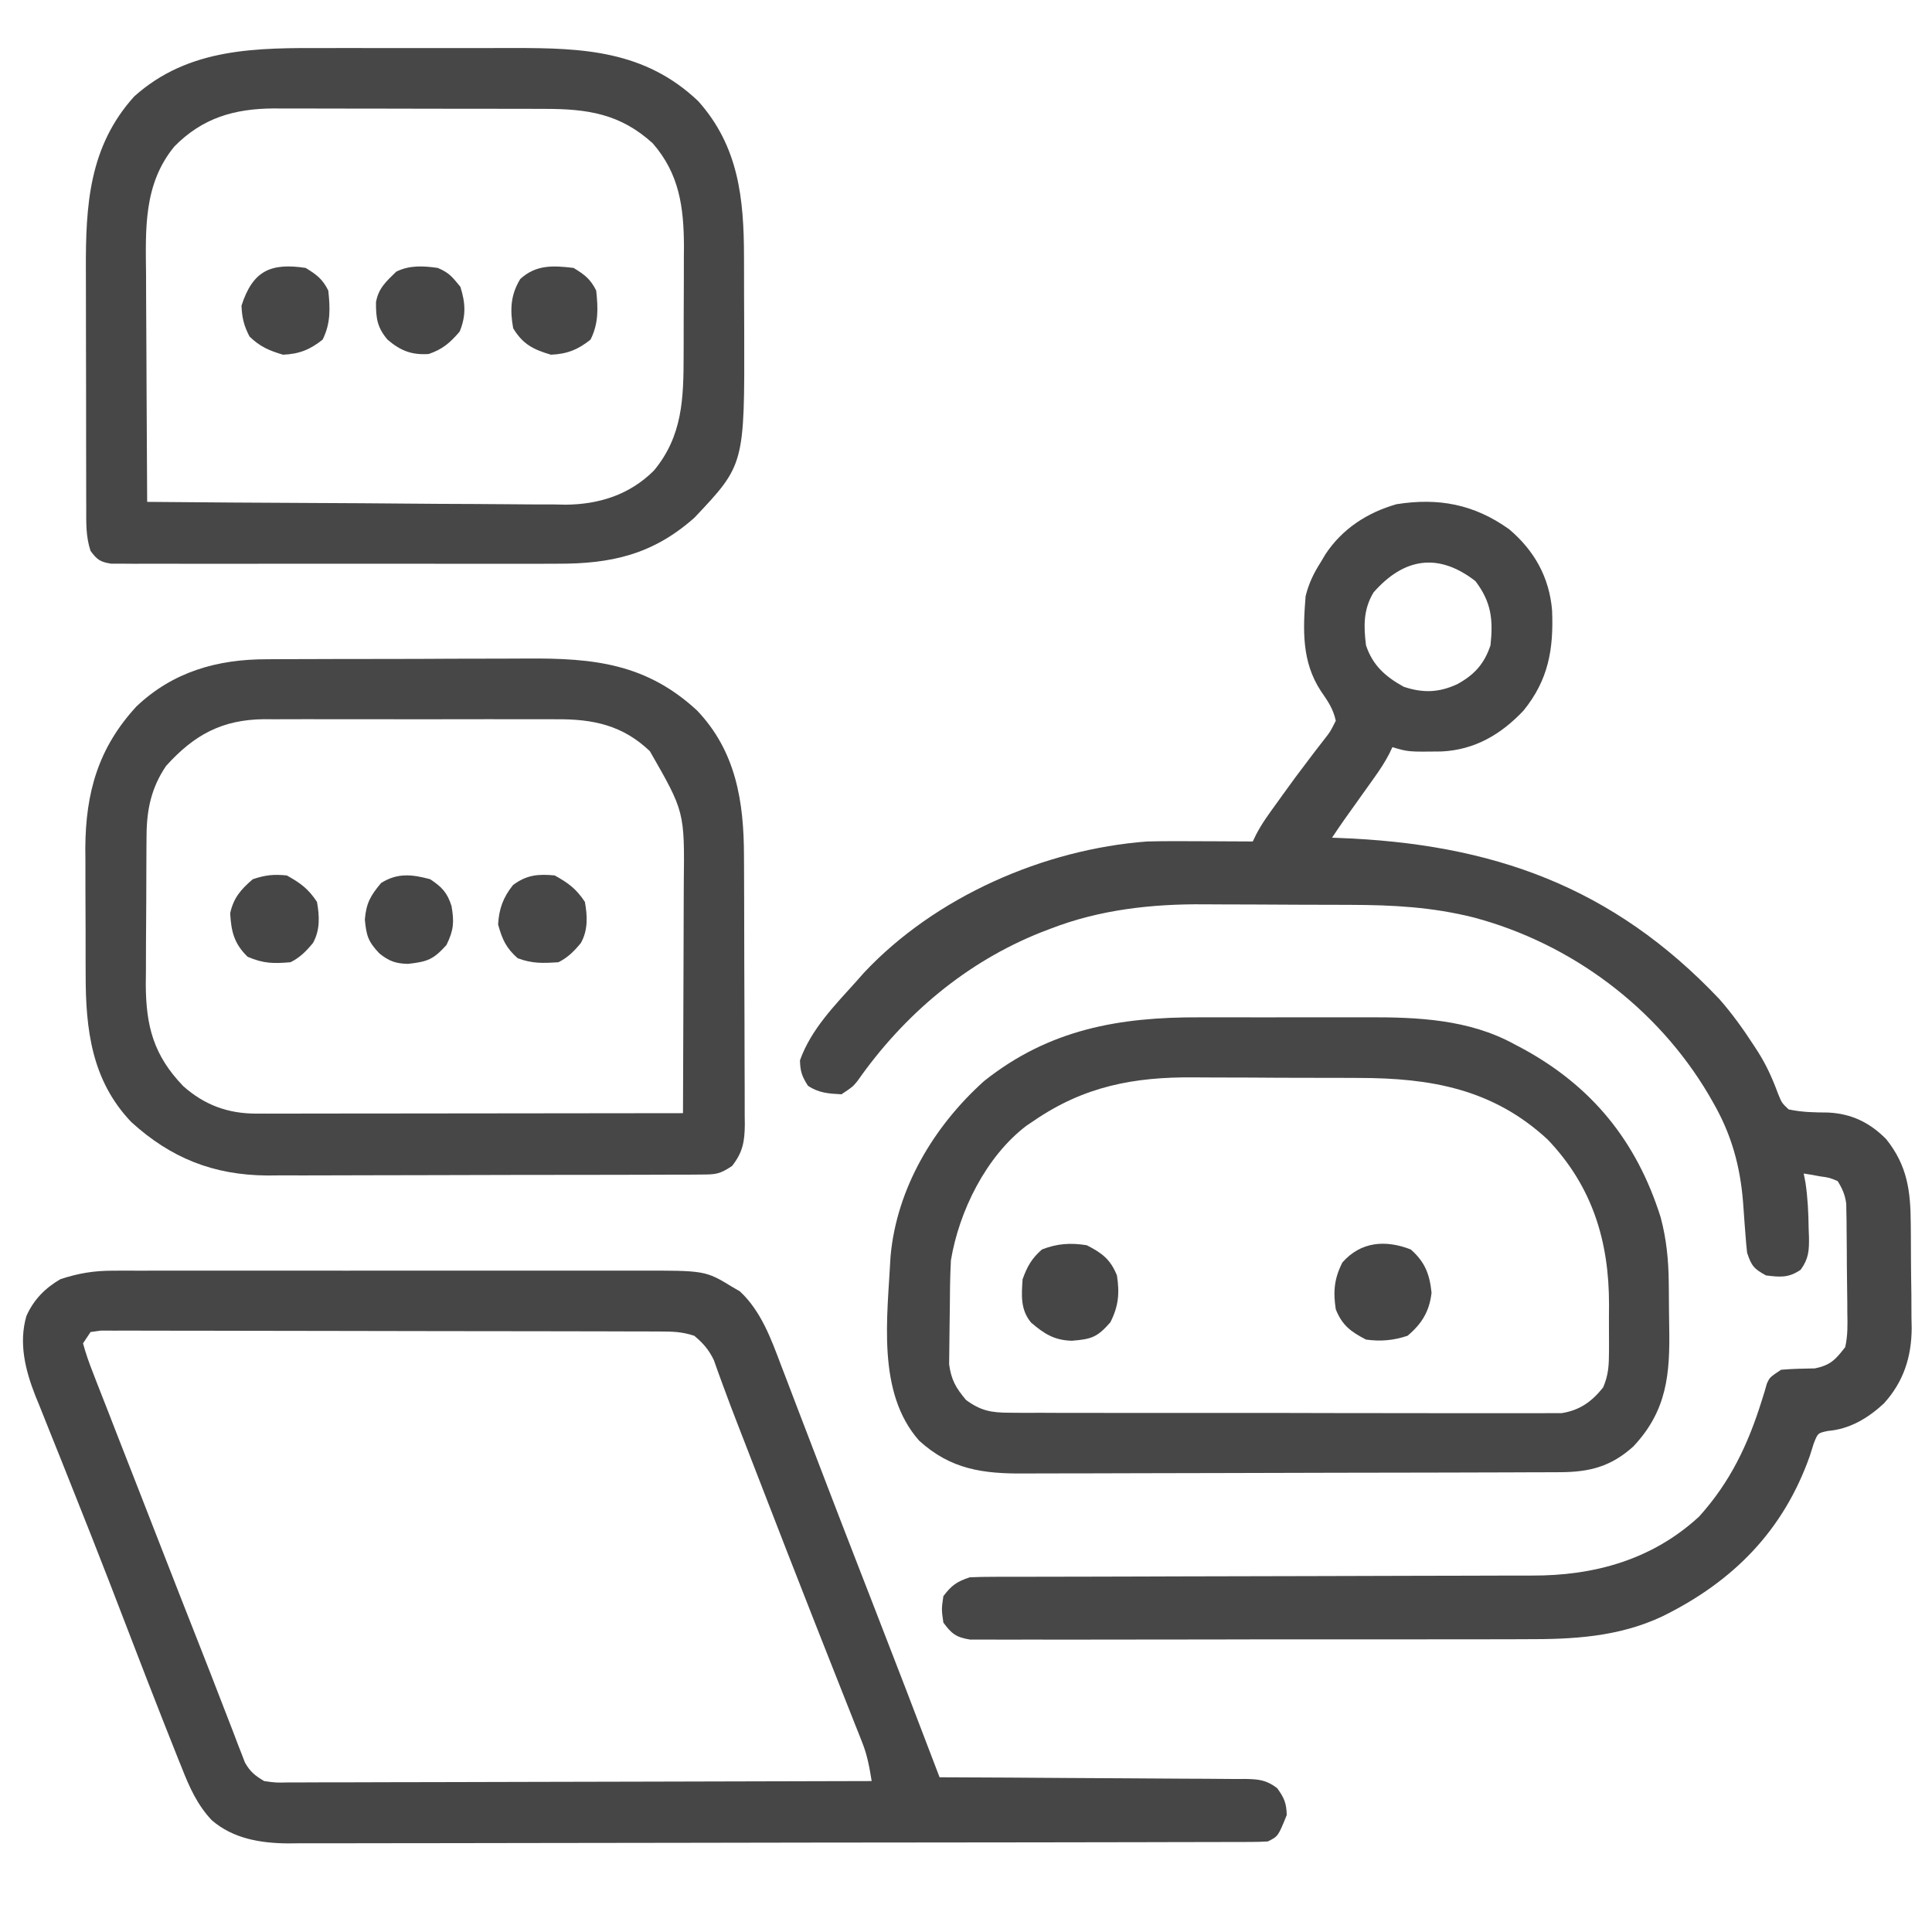 <?xml version="1.0" encoding="UTF-8"?>
<svg xmlns="http://www.w3.org/2000/svg" width="512" height="512">
  <path d="M0 0 C6.68 5.669 10.612 12.722 11.355 21.441 C11.789 31.747 10.41 39.877 3.789 48.043 C-2.183 54.36 -9.096 58.437 -17.926 58.879 C-26.753 58.986 -26.753 58.986 -30.961 57.73 C-31.234 58.308 -31.508 58.885 -31.789 59.48 C-32.953 61.715 -34.249 63.685 -35.711 65.734 C-36.237 66.475 -36.763 67.216 -37.305 67.979 C-37.851 68.742 -38.398 69.506 -38.961 70.293 C-40.045 71.815 -41.128 73.337 -42.211 74.859 C-42.69 75.53 -43.17 76.201 -43.664 76.893 C-44.789 78.487 -45.878 80.107 -46.961 81.73 C-46.398 81.75 -45.835 81.77 -45.255 81.791 C-4.521 83.293 27.433 94.634 55.727 124.543 C59.103 128.397 62.006 132.44 64.789 136.73 C65.174 137.324 65.56 137.918 65.957 138.529 C68.204 142.099 69.776 145.598 71.227 149.543 C72.22 151.998 72.22 151.998 74.039 153.73 C77.571 154.487 80.848 154.543 84.457 154.559 C90.69 154.858 95.539 157.199 99.914 161.629 C105.504 168.643 106.361 175.293 106.41 184.027 C106.419 185.016 106.428 186.005 106.438 187.024 C106.452 189.112 106.461 191.199 106.465 193.287 C106.476 196.457 106.526 199.624 106.576 202.793 C106.586 204.829 106.593 206.866 106.598 208.902 C106.617 209.838 106.637 210.774 106.657 211.738 C106.605 219.356 104.5 225.925 99.297 231.646 C95.135 235.525 90.241 238.467 84.477 238.941 C81.787 239.5 81.787 239.5 80.703 242.25 C80.36 243.337 80.017 244.423 79.664 245.543 C72.663 265.377 59.324 278.883 40.539 288.105 C28.937 293.556 16.863 294.175 4.297 294.135 C2.656 294.14 1.015 294.147 -0.626 294.155 C-5.04 294.173 -9.455 294.172 -13.869 294.166 C-17.563 294.163 -21.256 294.169 -24.95 294.175 C-33.657 294.189 -42.365 294.188 -51.072 294.177 C-60.051 294.165 -69.03 294.179 -78.009 294.206 C-85.735 294.228 -93.46 294.235 -101.185 294.229 C-105.792 294.225 -110.4 294.228 -115.008 294.245 C-119.331 294.261 -123.654 294.257 -127.977 294.238 C-129.564 294.234 -131.151 294.237 -132.737 294.248 C-134.901 294.261 -137.064 294.249 -139.227 294.232 C-140.438 294.231 -141.649 294.231 -142.897 294.231 C-146.581 293.629 -147.768 292.708 -149.961 289.73 C-150.461 286.23 -150.461 286.23 -149.961 282.73 C-147.742 279.823 -146.441 278.891 -142.961 277.73 C-140.809 277.635 -138.654 277.601 -136.5 277.599 C-135.841 277.597 -135.182 277.595 -134.503 277.593 C-132.29 277.587 -130.077 277.588 -127.864 277.589 C-126.279 277.586 -124.693 277.582 -123.108 277.578 C-119.69 277.57 -116.272 277.565 -112.854 277.562 C-107.44 277.556 -102.026 277.539 -96.612 277.52 C-94.757 277.514 -92.901 277.508 -91.046 277.501 C-90.117 277.498 -89.188 277.495 -88.231 277.492 C-75.626 277.45 -63.022 277.417 -50.418 277.405 C-41.917 277.396 -33.416 277.374 -24.914 277.335 C-20.42 277.315 -15.925 277.303 -11.431 277.308 C-7.194 277.313 -2.957 277.299 1.28 277.271 C2.826 277.264 4.372 277.264 5.918 277.271 C22.485 277.341 37.876 273.107 50.324 261.633 C58.537 252.522 63.247 242.653 66.898 230.984 C67.277 229.776 67.277 229.776 67.664 228.543 C67.863 227.848 68.061 227.153 68.266 226.438 C69.039 224.73 69.039 224.73 72.039 222.73 C75.042 222.47 78.018 222.416 81.031 222.367 C85.164 221.492 86.458 220.061 89.039 216.73 C89.732 213.689 89.67 210.741 89.598 207.633 C89.594 206.326 89.594 206.326 89.591 204.993 C89.581 203.156 89.559 201.319 89.526 199.483 C89.477 196.674 89.465 193.866 89.459 191.057 C89.445 189.27 89.429 187.482 89.41 185.695 C89.402 184.437 89.402 184.437 89.394 183.154 C89.378 182.37 89.362 181.585 89.345 180.777 C89.335 180.09 89.324 179.404 89.313 178.696 C88.986 176.35 88.286 174.74 87.039 172.73 C84.867 171.819 84.867 171.819 82.414 171.48 C81.597 171.331 80.78 171.181 79.938 171.027 C78.998 170.88 78.998 170.88 78.039 170.73 C78.277 171.949 78.277 171.949 78.52 173.191 C79.119 177.273 79.298 181.236 79.352 185.355 C79.381 186.106 79.41 186.856 79.439 187.629 C79.481 191.195 79.352 193.296 77.238 196.227 C74.044 198.411 71.82 198.203 68.039 197.73 C64.854 195.97 64.206 195.232 63.039 191.73 C62.86 190.149 62.721 188.564 62.609 186.977 C62.536 186.039 62.462 185.101 62.387 184.135 C62.24 182.185 62.1 180.234 61.965 178.283 C61.191 168.646 58.866 160.306 54.039 151.918 C53.65 151.238 53.261 150.558 52.861 149.857 C39.229 126.79 16.459 109.759 -9.387 102.876 C-20.383 100.115 -30.728 99.557 -42.02 99.527 C-42.741 99.525 -43.463 99.522 -44.206 99.519 C-48.032 99.504 -51.858 99.495 -55.683 99.49 C-59.583 99.485 -63.482 99.461 -67.381 99.432 C-70.424 99.413 -73.468 99.408 -76.511 99.407 C-77.946 99.404 -79.38 99.396 -80.815 99.383 C-94.686 99.263 -108.565 100.792 -121.586 105.855 C-122.372 106.155 -123.159 106.456 -123.969 106.765 C-143.898 114.675 -160.402 128.629 -172.672 146.137 C-173.961 147.73 -173.961 147.73 -176.961 149.73 C-180.358 149.548 -182.967 149.393 -185.836 147.48 C-187.415 145.025 -187.895 143.694 -187.961 140.73 C-185.007 132.46 -178.746 126.166 -172.961 119.73 C-172.311 118.996 -171.662 118.261 -170.992 117.504 C-152.093 97.361 -123.316 84.787 -95.961 82.73 C-91.127 82.615 -86.296 82.636 -81.461 82.668 C-80.162 82.672 -78.862 82.677 -77.523 82.682 C-74.336 82.693 -71.148 82.71 -67.961 82.73 C-67.673 82.132 -67.385 81.533 -67.088 80.916 C-65.508 77.852 -63.48 75.138 -61.461 72.355 C-61.027 71.748 -60.594 71.141 -60.147 70.516 C-57.819 67.261 -55.449 64.047 -53.008 60.875 C-52.305 59.943 -52.305 59.943 -51.588 58.992 C-50.685 57.796 -49.767 56.611 -48.834 55.438 C-47.417 53.628 -47.417 53.628 -45.961 50.73 C-46.7 47.432 -48.051 45.599 -49.961 42.793 C-55.011 35.06 -54.669 26.607 -53.961 17.73 C-53.114 14.327 -51.847 11.672 -49.961 8.73 C-49.548 8.036 -49.136 7.341 -48.711 6.625 C-44.255 -0.123 -37.649 -4.417 -29.898 -6.645 C-18.753 -8.414 -9.301 -6.655 0 0 Z M-35.961 16.73 C-38.669 21.238 -38.592 25.609 -37.961 30.73 C-36.184 36.072 -32.823 39.041 -27.961 41.73 C-22.858 43.432 -18.642 43.296 -13.773 41.043 C-9.244 38.567 -6.608 35.67 -4.961 30.73 C-4.23 23.873 -4.755 19.264 -8.961 13.73 C-18.759 6.132 -27.871 7.517 -35.961 16.73 Z " fill="#474747" transform="translate(399.961,140.27)"></path>
  <path d="M0 0 C0.65 -0.003 1.299 -0.006 1.969 -0.009 C4.126 -0.017 6.282 -0.011 8.439 -0.005 C9.994 -0.008 11.548 -0.011 13.103 -0.015 C17.312 -0.025 21.52 -0.021 25.729 -0.015 C30.141 -0.01 34.554 -0.014 38.966 -0.017 C46.376 -0.021 53.786 -0.016 61.197 -0.007 C69.752 0.004 78.307 0.001 86.862 -0.01 C94.219 -0.02 101.575 -0.021 108.932 -0.016 C113.32 -0.012 117.709 -0.012 122.098 -0.019 C126.226 -0.024 130.353 -0.02 134.481 -0.009 C135.992 -0.006 137.503 -0.007 139.014 -0.011 C157.085 -0.059 157.085 -0.059 164.363 4.379 C164.976 4.732 165.588 5.085 166.219 5.449 C171.822 10.616 174.524 18.051 177.152 25.031 C177.697 26.447 177.697 26.447 178.253 27.891 C179.443 30.988 180.622 34.09 181.801 37.191 C182.635 39.368 183.47 41.544 184.306 43.72 C186.05 48.26 187.789 52.802 189.527 57.345 C192.121 64.121 194.74 70.886 197.367 77.648 C197.789 78.733 198.21 79.818 198.644 80.935 C199.479 83.083 200.313 85.231 201.148 87.379 C207.214 102.982 213.236 118.602 219.176 134.254 C220.257 134.258 221.338 134.261 222.452 134.265 C232.634 134.302 242.816 134.36 252.999 134.438 C258.234 134.477 263.469 134.51 268.704 134.525 C273.755 134.54 278.805 134.574 283.856 134.622 C285.785 134.637 287.713 134.645 289.641 134.646 C292.34 134.648 295.037 134.675 297.735 134.708 C298.934 134.701 298.934 134.701 300.157 134.693 C303.726 134.76 305.767 134.942 308.645 137.14 C310.487 139.683 311.101 141.104 311.176 144.254 C308.899 149.893 308.899 149.893 306.176 151.254 C304.71 151.35 303.241 151.385 301.772 151.388 C300.841 151.393 299.909 151.397 298.95 151.402 C297.92 151.402 296.89 151.401 295.828 151.401 C294.739 151.405 293.65 151.408 292.528 151.412 C288.854 151.423 285.18 151.427 281.506 151.431 C278.881 151.437 276.257 151.444 273.633 151.451 C265.737 151.471 257.842 151.481 249.946 151.49 C246.228 151.494 242.509 151.499 238.791 151.505 C226.427 151.522 214.064 151.536 201.701 151.543 C198.491 151.545 195.282 151.547 192.072 151.549 C191.275 151.55 190.477 151.55 189.655 151.551 C176.742 151.559 163.828 151.584 150.915 151.617 C137.656 151.65 124.396 151.668 111.136 151.671 C103.692 151.673 96.248 151.682 88.804 151.707 C82.462 151.729 76.12 151.737 69.778 151.727 C66.545 151.723 63.311 151.727 60.078 151.744 C56.564 151.762 53.052 151.755 49.539 151.742 C48.021 151.758 48.021 151.758 46.472 151.775 C39.188 151.709 31.973 150.533 26.288 145.624 C22.469 141.577 20.36 136.869 18.355 131.742 C17.856 130.511 17.856 130.511 17.346 129.254 C16.273 126.594 15.222 123.925 14.176 121.254 C13.826 120.368 13.476 119.481 13.115 118.568 C10.475 111.873 7.884 105.159 5.301 98.441 C3.641 94.131 1.979 89.821 0.316 85.512 C-0.104 84.421 -0.525 83.331 -0.958 82.207 C-3.933 74.513 -6.967 66.844 -10.027 59.184 C-11.269 56.063 -12.509 52.942 -13.75 49.821 C-14.543 47.835 -15.339 45.852 -16.141 43.87 C-17.258 41.108 -18.359 38.34 -19.457 35.57 C-19.785 34.771 -20.114 33.972 -20.452 33.149 C-23.117 26.356 -24.912 19.184 -22.824 12.004 C-20.905 7.695 -17.886 4.616 -13.824 2.254 C-9.087 0.686 -4.981 0.003 0 0 Z M-5.824 16.254 C-6.814 17.739 -6.814 17.739 -7.824 19.254 C-7.066 22.002 -6.207 24.483 -5.152 27.117 C-4.843 27.92 -4.534 28.723 -4.216 29.551 C-3.182 32.228 -2.128 34.897 -1.074 37.566 C-0.344 39.444 0.384 41.321 1.112 43.199 C3.052 48.198 5.01 53.19 6.971 58.181 C8.958 63.248 10.929 68.322 12.902 73.395 C16.303 82.132 19.726 90.86 23.163 99.584 C25.011 104.276 26.845 108.973 28.654 113.68 C29.779 116.604 30.916 119.522 32.051 122.441 C32.612 123.928 32.612 123.928 33.185 125.444 C33.53 126.323 33.875 127.203 34.23 128.109 C34.514 128.848 34.797 129.587 35.089 130.348 C36.493 132.811 37.735 133.792 40.176 135.254 C43.271 135.697 43.271 135.697 46.769 135.615 C47.43 135.617 48.091 135.62 48.772 135.622 C50.984 135.627 53.196 135.611 55.409 135.595 C56.996 135.594 58.583 135.594 60.17 135.596 C64.477 135.597 68.784 135.579 73.092 135.558 C77.594 135.539 82.095 135.538 86.597 135.534 C95.122 135.525 103.646 135.5 112.17 135.47 C121.875 135.437 131.58 135.42 141.285 135.405 C161.249 135.374 181.212 135.321 201.176 135.254 C200.61 131.713 200.035 128.465 198.711 125.128 C198.412 124.364 198.112 123.599 197.803 122.812 C197.475 121.992 197.147 121.173 196.809 120.328 C196.462 119.448 196.115 118.568 195.758 117.661 C195.005 115.753 194.25 113.845 193.492 111.938 C191.87 107.858 190.261 103.772 188.651 99.687 C187.803 97.535 186.955 95.384 186.105 93.233 C181.307 81.073 176.584 68.883 171.863 56.691 C171.062 54.624 170.261 52.557 169.459 50.489 C168.889 49.015 168.889 49.015 168.306 47.511 C167.572 45.618 166.838 43.726 166.102 41.835 C164.588 37.94 163.087 34.044 161.667 30.114 C161.243 28.955 160.819 27.796 160.383 26.602 C160.044 25.644 159.704 24.686 159.355 23.7 C158.007 20.904 156.541 19.249 154.176 17.254 C150.851 16.146 148.371 16.123 144.868 16.114 C144.226 16.111 143.584 16.108 142.922 16.105 C140.766 16.096 138.611 16.094 136.455 16.093 C134.911 16.088 133.367 16.083 131.823 16.078 C127.627 16.065 123.431 16.058 119.235 16.054 C116.615 16.051 113.996 16.047 111.376 16.042 C103.187 16.029 94.997 16.019 86.808 16.015 C77.342 16.011 67.877 15.993 58.411 15.964 C51.101 15.942 43.791 15.932 36.48 15.931 C32.11 15.93 27.741 15.924 23.371 15.906 C19.265 15.89 15.159 15.888 11.052 15.896 C9.542 15.897 8.032 15.893 6.522 15.883 C4.467 15.87 2.412 15.878 0.356 15.886 C-1.372 15.884 -1.372 15.884 -3.135 15.882 C-4.022 16.005 -4.91 16.128 -5.824 16.254 Z " fill="#464646" transform="translate(29.824,336.746)"></path>
  <path d="M0 0 C1.691 -0.002 3.383 -0.005 5.074 -0.009 C8.594 -0.013 12.113 -0.007 15.633 0.007 C20.101 0.024 24.568 0.015 29.035 -0.003 C32.521 -0.014 36.006 -0.011 39.491 -0.003 C41.136 -0.001 42.782 -0.003 44.427 -0.01 C57.733 -0.055 71.309 0.544 83.25 7.086 C83.911 7.434 84.573 7.782 85.254 8.141 C103.884 18.195 115.732 32.838 122.09 52.988 C123.633 58.772 124.176 64.317 124.238 70.289 C124.246 71.034 124.254 71.778 124.263 72.546 C124.277 74.115 124.287 75.685 124.295 77.255 C124.307 78.844 124.327 80.432 124.357 82.02 C124.588 94.475 123.807 104.211 114.867 113.707 C108.955 119.062 103.244 120.517 95.429 120.546 C94.441 120.551 94.441 120.551 93.434 120.557 C91.228 120.568 89.023 120.572 86.818 120.575 C85.236 120.582 83.654 120.588 82.072 120.595 C76.877 120.616 71.683 120.627 66.488 120.637 C64.698 120.641 62.908 120.645 61.117 120.649 C52.705 120.668 44.293 120.682 35.881 120.691 C26.181 120.7 16.48 120.727 6.78 120.767 C-0.724 120.797 -8.228 120.812 -15.733 120.815 C-20.211 120.818 -24.69 120.827 -29.169 120.852 C-33.385 120.875 -37.602 120.879 -41.818 120.869 C-43.361 120.869 -44.904 120.875 -46.446 120.889 C-57.466 120.982 -66.057 119.828 -74.43 112.176 C-85.75 99.363 -82.799 79.362 -82 63.398 C-80.397 45.342 -70.546 28.876 -57.223 16.902 C-39.986 3.182 -21.44 -0.092 0 0 Z M-44 27.398 C-44.654 27.837 -45.307 28.275 -45.98 28.727 C-56.717 36.883 -63.831 51.383 -66 64.398 C-66.236 68.828 -66.27 73.256 -66.295 77.691 C-66.307 79.119 -66.327 80.548 -66.357 81.976 C-66.4 84.053 -66.416 86.129 -66.426 88.207 C-66.44 89.443 -66.455 90.678 -66.47 91.951 C-65.901 96.124 -64.687 98.18 -62 101.398 C-58.098 104.271 -55.322 104.776 -50.517 104.786 C-49.206 104.796 -47.895 104.806 -46.545 104.816 C-45.099 104.812 -43.653 104.807 -42.207 104.802 C-40.679 104.808 -39.151 104.815 -37.623 104.823 C-33.479 104.841 -29.334 104.84 -25.19 104.834 C-21.728 104.831 -18.266 104.837 -14.804 104.843 C-6.637 104.857 1.53 104.856 9.698 104.844 C18.12 104.833 26.542 104.847 34.965 104.874 C42.2 104.896 49.435 104.903 56.67 104.897 C60.989 104.893 65.308 104.896 69.628 104.913 C73.69 104.929 77.752 104.925 81.814 104.906 C83.303 104.902 84.792 104.905 86.281 104.916 C88.318 104.929 90.354 104.915 92.39 104.9 C93.528 104.899 94.667 104.899 95.839 104.899 C100.656 104.136 103.839 101.856 106.85 98.076 C108.28 94.746 108.388 92.174 108.398 88.551 C108.401 87.898 108.404 87.246 108.407 86.573 C108.409 85.194 108.404 83.815 108.391 82.436 C108.375 80.366 108.391 78.298 108.41 76.229 C108.439 59.35 104.003 44.81 92.152 32.391 C77.604 18.925 61.082 16.08 42.023 16.062 C40.368 16.056 38.713 16.049 37.058 16.042 C33.597 16.03 30.136 16.027 26.674 16.028 C22.28 16.028 17.887 16.001 13.493 15.966 C10.075 15.944 6.657 15.94 3.239 15.941 C1.621 15.939 0.003 15.93 -1.614 15.914 C-17.411 15.776 -30.658 18.247 -44 27.398 Z " fill="#474747" transform="translate(318,269.602)"></path>
  <path d="M0 0 C0.936 -0.007 1.872 -0.013 2.837 -0.02 C5.912 -0.039 8.988 -0.043 12.064 -0.045 C14.218 -0.052 16.373 -0.059 18.528 -0.066 C23.039 -0.078 27.55 -0.081 32.062 -0.08 C37.813 -0.08 43.564 -0.107 49.316 -0.142 C53.766 -0.164 58.216 -0.168 62.666 -0.167 C64.785 -0.169 66.904 -0.178 69.023 -0.194 C86.613 -0.311 100.603 1.136 114.052 13.603 C124.366 24.442 126.442 37.79 126.463 52.127 C126.468 52.96 126.473 53.792 126.478 54.649 C126.493 57.368 126.5 60.087 126.505 62.806 C126.509 64.208 126.509 64.208 126.514 65.637 C126.529 70.571 126.538 75.504 126.542 80.438 C126.548 85.528 126.572 90.617 126.6 95.707 C126.619 99.631 126.624 103.555 126.626 107.479 C126.629 109.356 126.637 111.233 126.65 113.11 C126.667 115.731 126.665 118.351 126.658 120.971 C126.668 121.743 126.677 122.515 126.686 123.311 C126.651 127.819 126.121 130.727 123.302 134.291 C119.984 136.503 118.957 136.544 115.093 136.558 C114.014 136.566 112.935 136.575 111.823 136.584 C110.047 136.582 110.047 136.582 108.234 136.581 C106.987 136.588 105.739 136.594 104.454 136.601 C101.027 136.617 97.601 136.624 94.175 136.625 C92.03 136.626 89.885 136.631 87.74 136.636 C80.243 136.655 72.745 136.663 65.248 136.661 C58.284 136.66 51.321 136.681 44.358 136.713 C38.364 136.739 32.371 136.749 26.377 136.748 C22.805 136.748 19.233 136.753 15.66 136.775 C11.661 136.798 7.663 136.788 3.664 136.776 C2.5 136.788 1.336 136.799 0.136 136.81 C-14.144 136.702 -25.396 132.205 -35.885 122.666 C-46.427 111.64 -48.01 98.082 -47.999 83.521 C-48.003 82.323 -48.007 81.125 -48.012 79.891 C-48.017 77.369 -48.018 74.847 -48.014 72.324 C-48.011 68.5 -48.034 64.676 -48.059 60.851 C-48.062 58.387 -48.062 55.923 -48.061 53.458 C-48.07 52.332 -48.08 51.206 -48.089 50.045 C-48.005 35.3 -44.637 23.479 -34.573 12.541 C-24.873 3.298 -13.06 -0.014 0 0 Z M-26.698 28.291 C-30.589 34.035 -31.808 39.762 -31.859 46.656 C-31.869 47.705 -31.878 48.753 -31.888 49.834 C-31.892 50.958 -31.897 52.082 -31.901 53.24 C-31.907 54.408 -31.913 55.575 -31.918 56.779 C-31.928 59.249 -31.934 61.719 -31.938 64.19 C-31.948 67.947 -31.979 71.703 -32.01 75.46 C-32.017 77.866 -32.022 80.272 -32.026 82.677 C-32.038 83.791 -32.051 84.905 -32.064 86.053 C-32.032 97.265 -29.974 104.998 -22.112 113.154 C-16.444 118.171 -10.25 120.419 -2.737 120.411 C-1.739 120.412 -0.741 120.414 0.288 120.415 C1.377 120.411 2.466 120.408 3.588 120.404 C5.315 120.404 5.315 120.404 7.078 120.404 C10.887 120.404 14.696 120.396 18.505 120.388 C21.145 120.386 23.785 120.385 26.425 120.384 C32.665 120.381 38.905 120.373 45.145 120.363 C52.25 120.351 59.356 120.346 66.461 120.341 C81.074 120.33 95.688 120.313 110.302 120.291 C110.349 110.554 110.384 100.818 110.406 91.081 C110.416 86.559 110.43 82.037 110.453 77.516 C110.475 73.145 110.487 68.775 110.492 64.405 C110.495 62.744 110.503 61.084 110.513 59.423 C110.728 40.399 110.728 40.399 101.513 24.345 C94.322 17.498 86.518 15.831 76.794 15.902 C75.89 15.897 74.987 15.892 74.056 15.886 C71.096 15.873 68.137 15.882 65.177 15.892 C63.104 15.89 61.031 15.887 58.958 15.883 C54.624 15.879 50.29 15.885 45.956 15.899 C40.418 15.917 34.881 15.907 29.343 15.889 C25.066 15.878 20.788 15.881 16.511 15.889 C14.469 15.891 12.428 15.889 10.387 15.882 C7.528 15.874 4.669 15.886 1.81 15.902 C0.977 15.896 0.145 15.89 -0.713 15.884 C-11.88 16.003 -19.249 20.024 -26.698 28.291 Z " fill="#474747" transform="translate(70.698,174.709)"></path>
  <path d="M0 0 C1.878 -0.001 3.757 -0.003 5.635 -0.006 C9.552 -0.009 13.468 -0.005 17.385 0.005 C22.371 0.016 27.356 0.01 32.342 -0.002 C36.215 -0.01 40.087 -0.007 43.96 -0.002 C45.797 -0.001 47.634 -0.002 49.471 -0.007 C67.85 -0.044 84.296 0.646 98.406 14.066 C109.146 26.064 110.526 39.966 110.543 55.406 C110.546 56.45 110.55 57.494 110.553 58.57 C110.558 60.769 110.56 62.967 110.56 65.166 C110.562 68.492 110.581 71.818 110.6 75.145 C110.697 110.409 110.697 110.409 97.414 124.453 C86.417 134.229 75.355 136.726 60.987 136.654 C59.031 136.662 59.031 136.662 57.036 136.67 C53.491 136.683 49.946 136.678 46.401 136.669 C42.682 136.661 38.962 136.668 35.243 136.673 C29.007 136.678 22.771 136.671 16.534 136.657 C9.325 136.64 2.115 136.646 -5.095 136.662 C-11.296 136.676 -17.498 136.678 -23.699 136.67 C-27.398 136.665 -31.098 136.665 -34.797 136.675 C-38.912 136.685 -43.027 136.671 -47.142 136.654 C-48.369 136.66 -49.595 136.666 -50.859 136.672 C-52.535 136.66 -52.535 136.66 -54.244 136.647 C-55.703 136.645 -55.703 136.645 -57.191 136.643 C-60.063 136.198 -60.92 135.579 -62.625 133.266 C-63.894 129.457 -63.772 125.882 -63.77 121.914 C-63.774 121.061 -63.777 120.209 -63.78 119.331 C-63.79 116.506 -63.792 113.681 -63.793 110.855 C-63.796 108.888 -63.8 106.921 -63.803 104.954 C-63.809 100.824 -63.811 96.694 -63.81 92.564 C-63.81 87.29 -63.824 82.017 -63.841 76.744 C-63.852 72.677 -63.854 68.609 -63.854 64.542 C-63.855 62.599 -63.859 60.656 -63.867 58.714 C-63.928 41.752 -63.066 26.122 -51.062 12.828 C-36.505 -0.24 -18.44 -0.047 0 0 Z M-40.418 26.086 C-48.656 36.134 -48.036 47.996 -47.918 60.305 C-47.912 62.039 -47.908 63.774 -47.905 65.508 C-47.894 70.042 -47.864 74.576 -47.831 79.11 C-47.8 83.749 -47.787 88.388 -47.771 93.027 C-47.739 102.107 -47.688 111.186 -47.625 120.266 C-32.186 120.406 -16.748 120.512 -1.309 120.576 C5.861 120.607 13.031 120.649 20.2 120.718 C26.454 120.778 32.708 120.817 38.962 120.83 C42.269 120.838 45.576 120.859 48.883 120.9 C52.588 120.944 56.292 120.95 59.997 120.947 C61.615 120.979 61.615 120.979 63.267 121.012 C72.153 120.941 80.275 118.369 86.68 111.959 C94.28 102.8 94.53 92.821 94.543 81.434 C94.546 80.402 94.55 79.37 94.553 78.307 C94.558 76.131 94.56 73.955 94.56 71.779 C94.562 68.474 94.581 65.17 94.6 61.865 C94.603 59.742 94.605 57.619 94.605 55.496 C94.616 54.032 94.616 54.032 94.627 52.537 C94.593 42.112 93.382 33.32 86.375 25.266 C77.772 17.404 69.069 16.114 57.737 16.12 C56.902 16.117 56.067 16.114 55.206 16.11 C52.463 16.101 49.72 16.099 46.977 16.098 C45.058 16.094 43.139 16.091 41.22 16.088 C37.203 16.082 33.187 16.08 29.171 16.08 C24.041 16.08 18.911 16.067 13.782 16.05 C9.82 16.038 5.858 16.036 1.896 16.037 C0.006 16.036 -1.885 16.031 -3.775 16.024 C-6.426 16.014 -9.077 16.017 -11.728 16.023 C-12.883 16.014 -12.883 16.014 -14.062 16.006 C-24.519 16.065 -32.939 18.493 -40.418 26.086 Z " fill="#474747" transform="translate(86.625,12.734)"></path>
  <path d="M0 0 C3.755 3.313 4.981 6.504 5.5 11.438 C4.964 16.355 2.913 19.718 -0.875 22.875 C-4.602 24.117 -8.004 24.409 -11.875 23.875 C-15.938 21.768 -18.173 20.1 -19.875 15.875 C-20.612 11.165 -20.297 7.705 -18.125 3.438 C-13.269 -2.093 -6.705 -2.624 0 0 Z " fill="#464646" transform="translate(373.875,331.125)"></path>
  <path d="M0 0 C4.1 2.087 6.285 3.764 8 8 C8.737 12.71 8.422 16.17 6.25 20.438 C2.805 24.361 1.308 24.896 -3.938 25.312 C-8.584 25.192 -11.263 23.489 -14.75 20.5 C-17.61 17.068 -17.288 13.242 -17 9 C-15.742 5.558 -14.621 3.548 -11.875 1.125 C-7.831 -0.458 -4.286 -0.687 0 0 Z " fill="#464646" transform="translate(288,330)"></path>
  <path d="M0 0 C3.091 2.061 4.549 3.552 5.66 7.121 C6.397 11.361 6.244 13.503 4.312 17.438 C0.837 21.288 -0.691 21.852 -5.875 22.438 C-9.125 22.365 -10.899 21.718 -13.438 19.688 C-16.441 16.538 -16.908 14.971 -17.312 10.688 C-16.941 6.298 -15.807 4.352 -13 1 C-8.67 -1.724 -4.809 -1.294 0 0 Z " fill="#464646" transform="translate(114,233)"></path>
  <path d="M0 0 C2.934 1.796 4.472 2.944 6 6 C6.509 10.715 6.644 14.712 4.5 19 C1.171 21.663 -1.727 22.825 -6 23 C-9.699 21.908 -12.102 20.868 -14.875 18.188 C-16.354 15.313 -16.873 13.248 -17 10 C-14.021 0.749 -9.285 -1.397 0 0 Z " fill="#474747" transform="translate(81,71)"></path>
  <path d="M0 0 C3.658 2.04 5.669 3.504 8 7 C8.683 10.777 8.851 14.472 6.949 17.887 C5.18 20.042 3.508 21.746 1 23 C-3.57 23.381 -6.138 23.367 -10.375 21.562 C-13.939 18.084 -14.736 14.91 -15 10 C-14.097 5.935 -12.15 3.673 -9 1 C-5.649 -0.117 -3.517 -0.345 0 0 Z " fill="#464646" transform="translate(76,232)"></path>
  <path d="M0 0 C2.934 1.796 4.472 2.944 6 6 C6.509 10.715 6.644 14.712 4.5 19 C1.171 21.663 -1.727 22.825 -6 23 C-10.724 21.606 -13.45 20.208 -16 16 C-16.877 11.143 -16.714 7.167 -14.125 2.938 C-9.927 -0.89 -5.466 -0.645 0 0 Z " fill="#474747" transform="translate(152,71)"></path>
  <path d="M0 0 C3.658 2.04 5.669 3.504 8 7 C8.683 10.777 8.851 14.472 6.949 17.887 C5.18 20.042 3.508 21.746 1 23 C-3.107 23.269 -5.966 23.391 -9.812 21.938 C-12.898 19.205 -13.894 16.967 -15 13 C-14.75 8.812 -13.671 5.844 -11.062 2.562 C-7.497 -0.138 -4.359 -0.427 0 0 Z " fill="#474747" transform="translate(147,232)"></path>
  <path d="M0 0 C3.011 1.275 3.81 2.317 6 5 C7.371 9.284 7.535 12.704 5.812 16.875 C3.31 19.809 1.297 21.556 -2.375 22.812 C-6.863 23.133 -9.932 21.924 -13.312 19 C-16.027 15.783 -16.39 13.332 -16.359 9.105 C-15.724 5.384 -13.66 3.597 -11 1 C-7.498 -0.751 -3.822 -0.545 0 0 Z " fill="#464646" transform="translate(116,71)"></path>
</svg>
